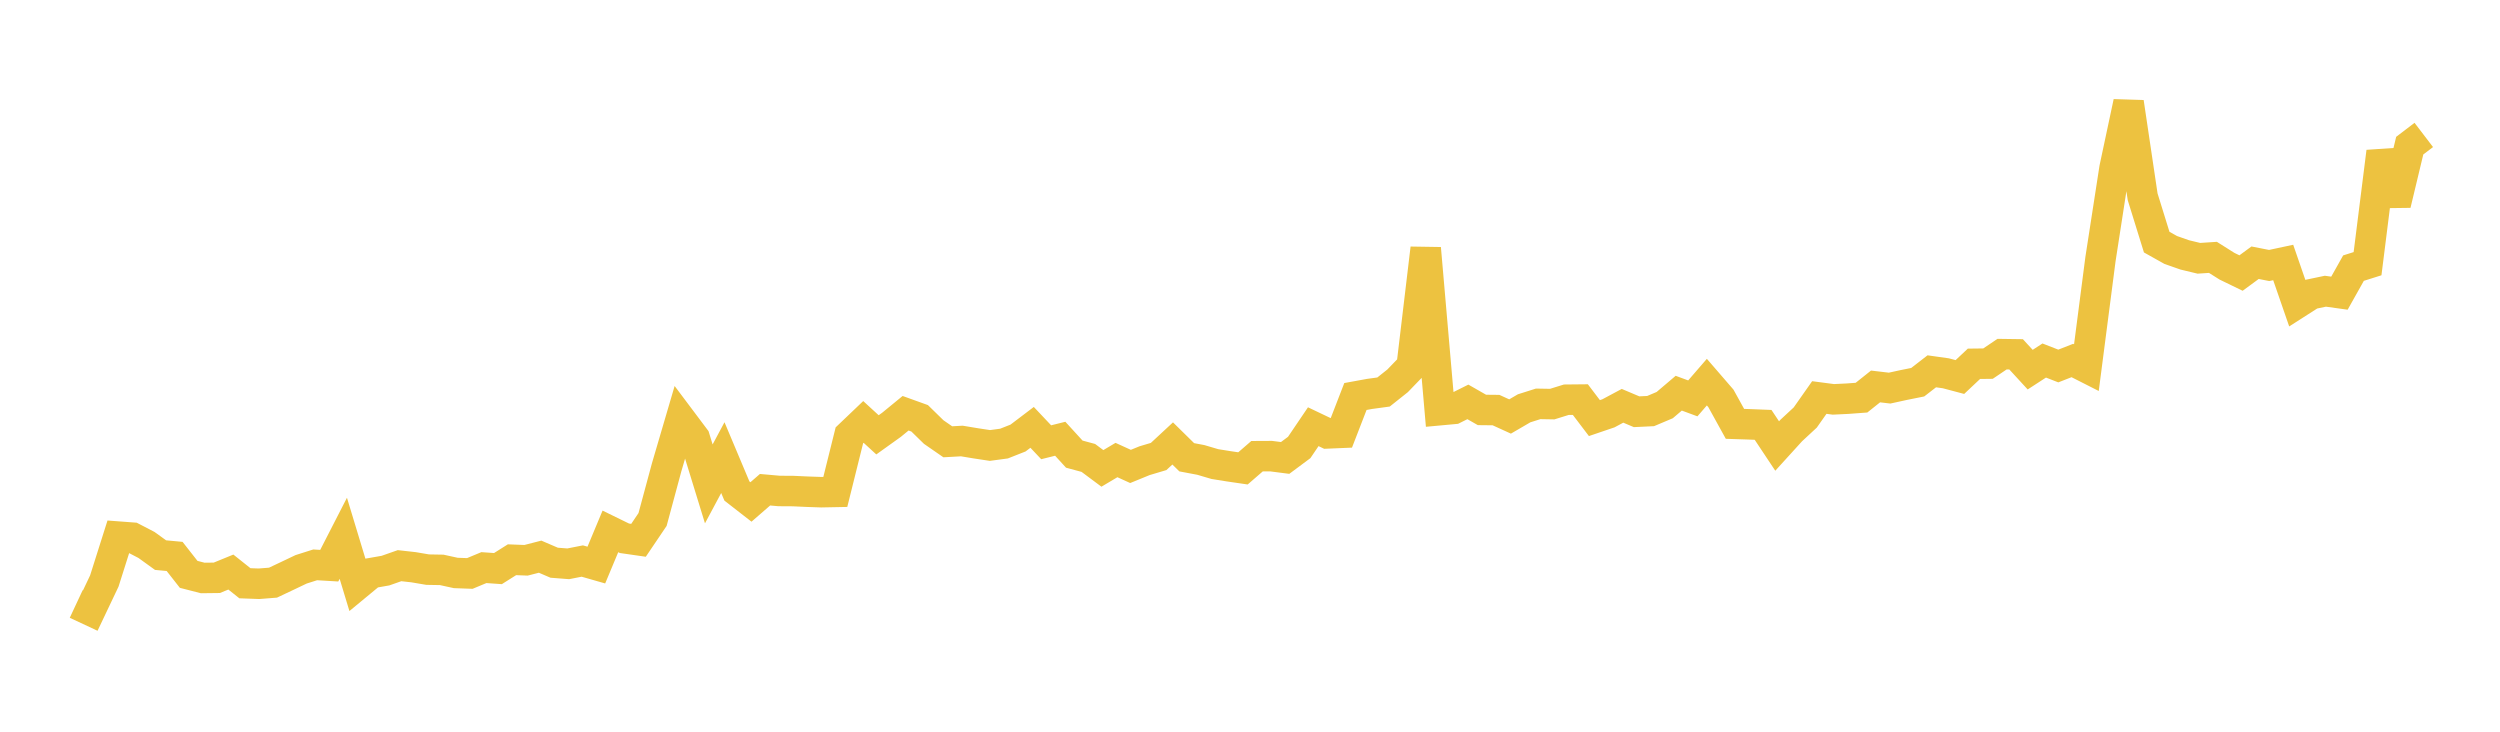 <svg width="164" height="48" xmlns="http://www.w3.org/2000/svg" xmlns:xlink="http://www.w3.org/1999/xlink"><path fill="none" stroke="rgb(237,194,64)" stroke-width="2" d="M5,39.622L5.922,40.053L6.844,38.112L7.766,35.202L8.689,35.271L9.611,35.75L10.533,36.416L11.455,36.502L12.377,37.678L13.299,37.915L14.222,37.904L15.144,37.527L16.066,38.261L16.988,38.295L17.91,38.222L18.832,37.786L19.754,37.347L20.677,37.054L21.599,37.109L22.521,35.311L23.443,38.356L24.365,37.594L25.287,37.432L26.21,37.108L27.132,37.211L28.054,37.368L28.976,37.384L29.898,37.586L30.82,37.619L31.743,37.235L32.665,37.3L33.587,36.719L34.509,36.755L35.431,36.518L36.353,36.914L37.275,36.986L38.198,36.804L39.12,37.068L40.042,34.86L40.964,35.311L41.886,35.444L42.808,34.079L43.731,30.657L44.653,27.516L45.575,28.744L46.497,31.743L47.419,30.02L48.341,32.211L49.263,32.928L50.186,32.126L51.108,32.208L52.03,32.214L52.952,32.256L53.874,32.288L54.796,32.27L55.719,28.559L56.641,27.679L57.563,28.525L58.485,27.865L59.407,27.109L60.329,27.441L61.251,28.342L62.174,28.981L63.096,28.93L64.018,29.083L64.94,29.223L65.862,29.099L66.784,28.735L67.707,28.035L68.629,29.012L69.551,28.782L70.473,29.791L71.395,30.04L72.317,30.727L73.24,30.178L74.162,30.598L75.084,30.221L76.006,29.946L76.928,29.09L77.85,29.997L78.772,30.171L79.695,30.443L80.617,30.591L81.539,30.726L82.461,29.927L83.383,29.922L84.305,30.041L85.228,29.354L86.15,27.992L87.072,28.432L87.994,28.393L88.916,26.011L89.838,25.842L90.76,25.716L91.683,24.982L92.605,24.027L93.527,16.291L94.449,26.909L95.371,26.824L96.293,26.364L97.216,26.892L98.138,26.901L99.06,27.322L99.982,26.785L100.904,26.493L101.826,26.509L102.749,26.222L103.671,26.213L104.593,27.427L105.515,27.113L106.437,26.62L107.359,27.01L108.281,26.966L109.204,26.576L110.126,25.793L111.048,26.134L111.97,25.068L112.892,26.135L113.814,27.805L114.737,27.835L115.659,27.871L116.581,29.258L117.503,28.244L118.425,27.388L119.347,26.077L120.269,26.198L121.192,26.154L122.114,26.086L123.036,25.351L123.958,25.46L124.88,25.258L125.802,25.073L126.725,24.358L127.647,24.488L128.569,24.733L129.491,23.865L130.413,23.854L131.335,23.232L132.257,23.245L133.18,24.249L134.102,23.65L135.024,24.01L135.946,23.649L136.868,24.117L137.79,17.004L138.713,11.036L139.635,6.708L140.557,12.908L141.479,15.882L142.401,16.399L143.323,16.722L144.246,16.944L145.168,16.883L146.09,17.464L147.012,17.912L147.934,17.234L148.856,17.416L149.778,17.219L150.701,19.887L151.623,19.297L152.545,19.104L153.467,19.232L154.389,17.589L155.311,17.298L156.234,9.953L157.156,13.402L158.078,9.555L159,8.852"></path></svg>